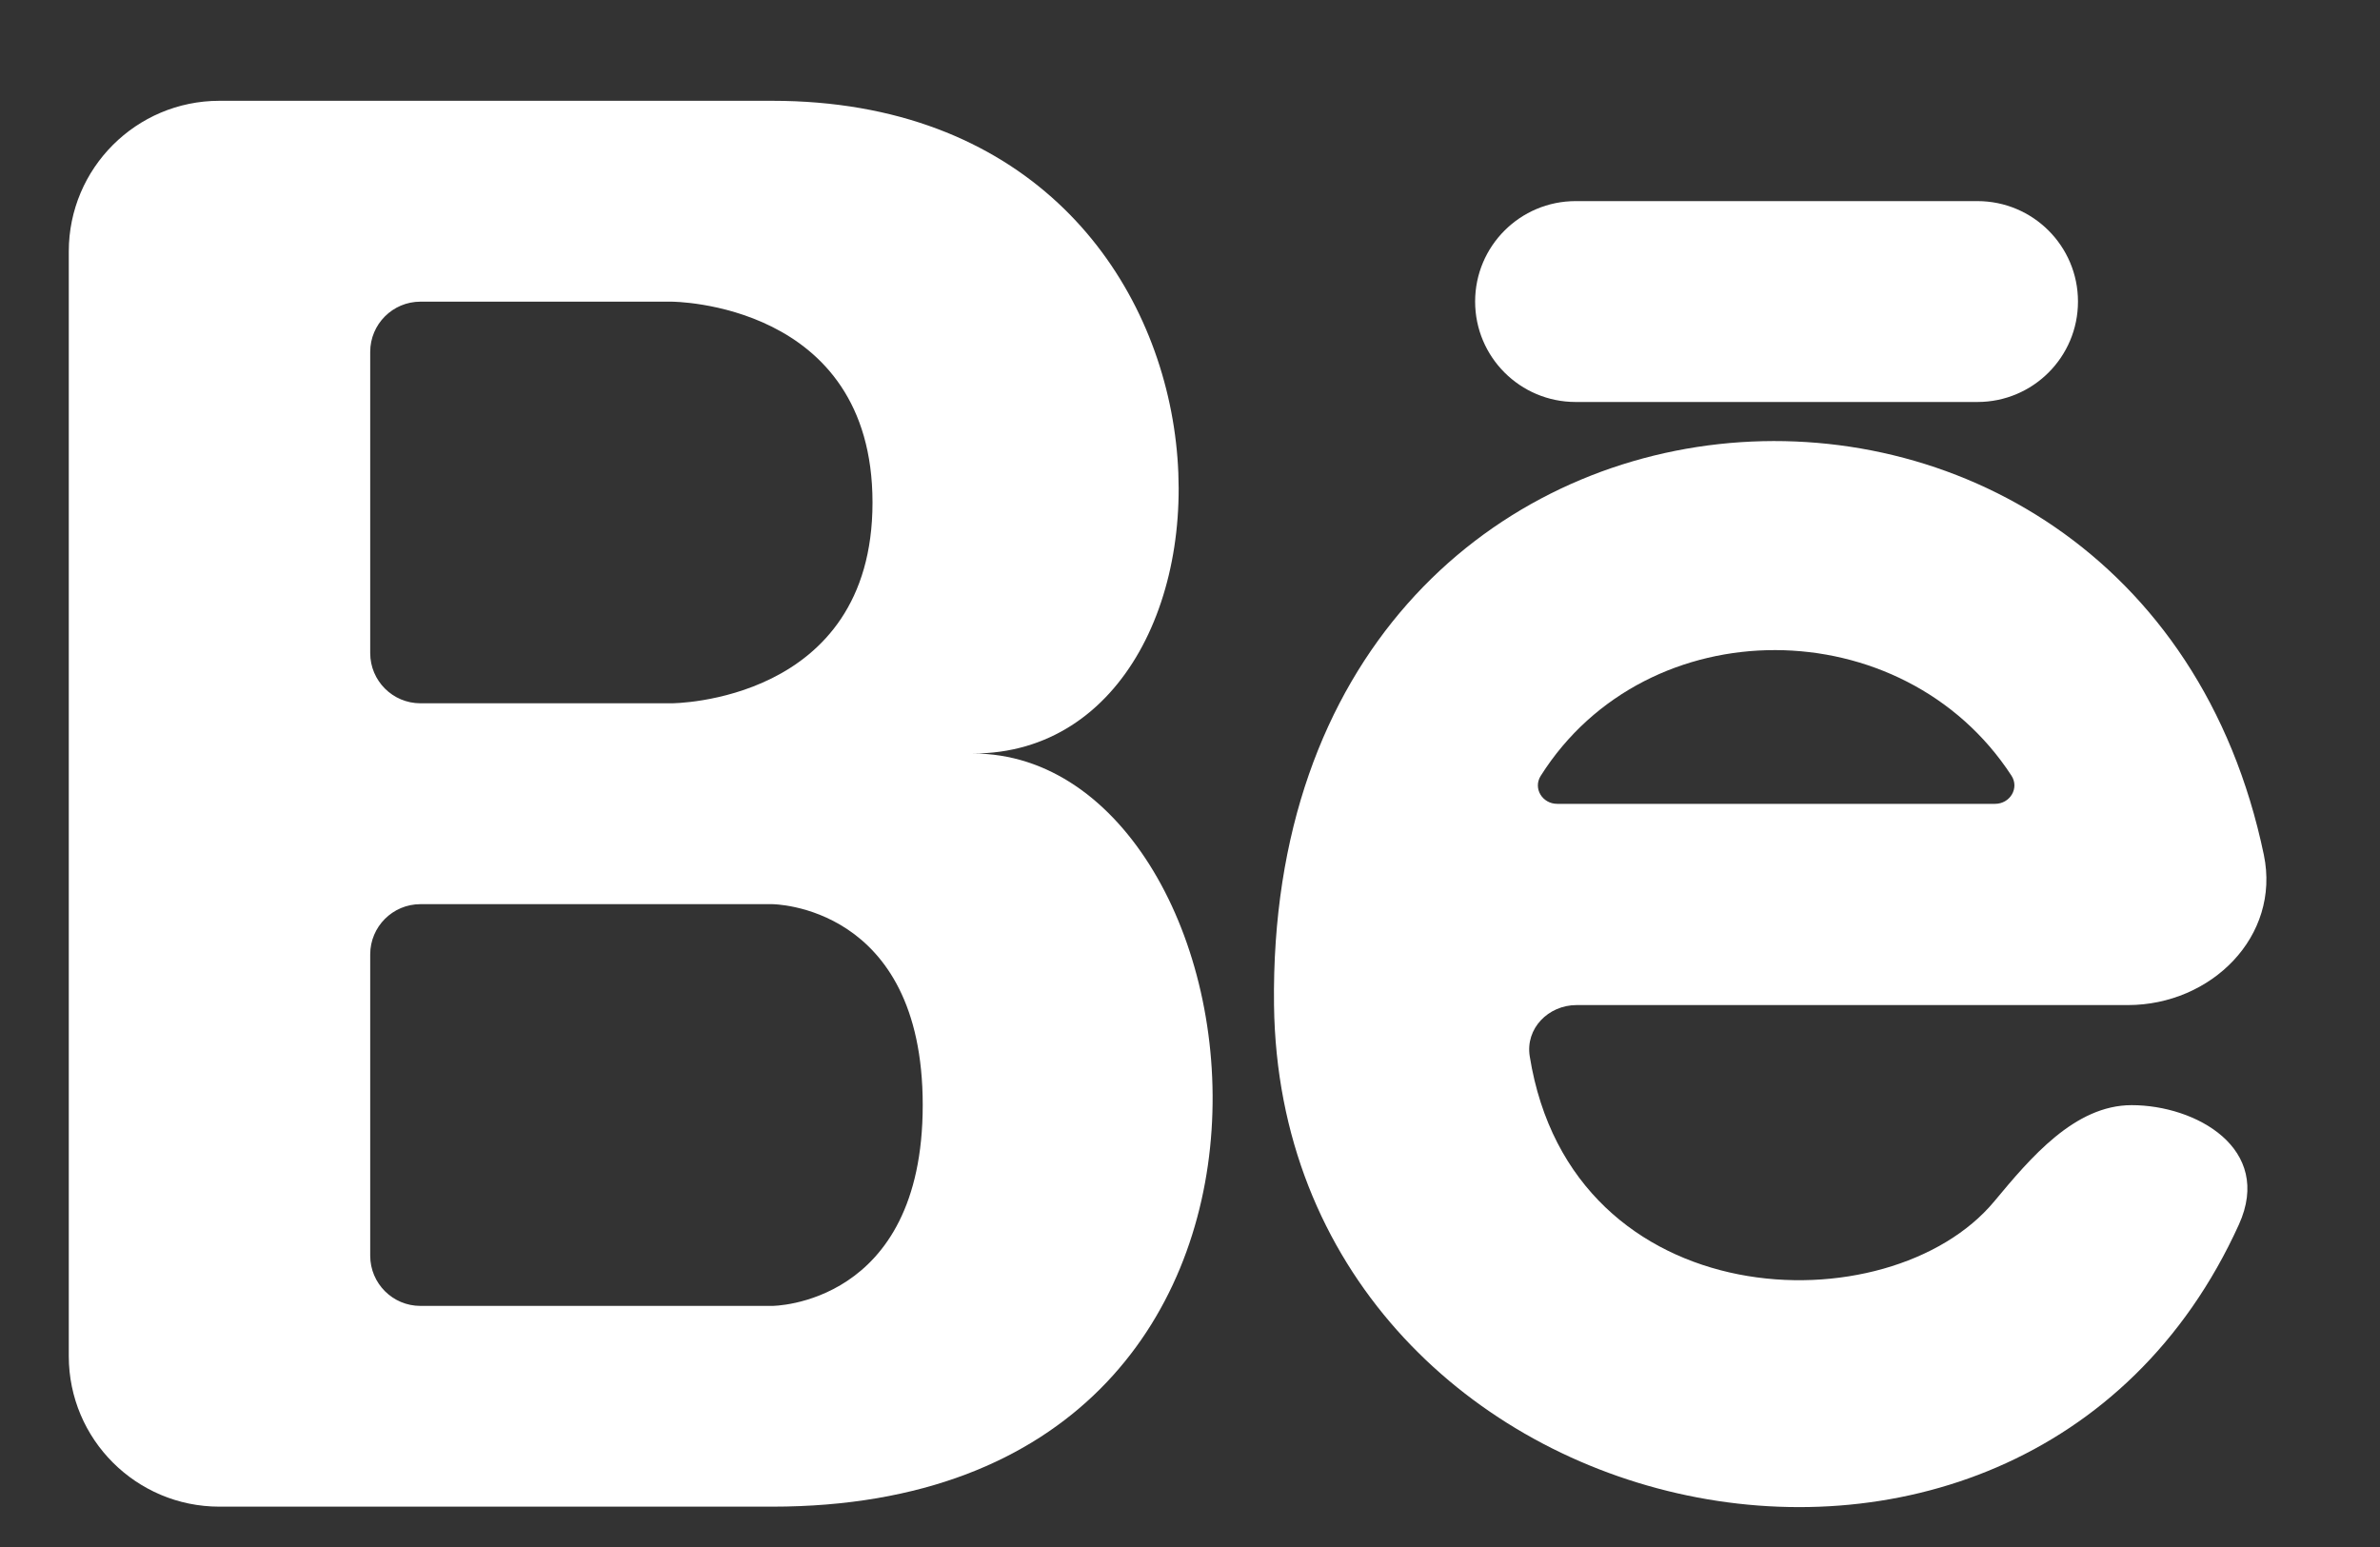 <svg width="20" height="13" viewBox="0 0 20 13" fill="none" xmlns="http://www.w3.org/2000/svg">
<rect x="0" y="0" width="20" height="13" fill="#333333" stroke="none"/>
<path fill-rule="evenodd" clip-rule="evenodd" d="M1.844 12.661C1.145 12.661 0.578 12.095 0.578 11.396V2.113C0.578 1.414 1.145 0.847 1.844 0.847H6.488C10.709 0.847 10.709 6.332 8.176 6.332C10.709 6.332 11.553 12.661 6.488 12.661H1.844ZM3.533 5.91C3.3 5.91 3.111 5.721 3.111 5.488V2.957C3.111 2.724 3.3 2.535 3.533 2.535H5.643C5.643 2.535 7.332 2.535 7.332 4.223C7.332 5.91 5.643 5.91 5.643 5.91H3.533ZM3.533 7.598C3.3 7.598 3.111 7.787 3.111 8.02V10.552C3.111 10.785 3.3 10.974 3.533 10.974H6.488C6.488 10.974 7.754 10.974 7.754 9.286C7.754 7.598 6.488 7.598 6.488 7.598H3.533Z" fill="white"/>
<path fill-rule="evenodd" clip-rule="evenodd" d="M17.881 8.446C18.581 8.446 19.166 7.869 19.024 7.184C17.972 2.138 10.633 2.604 10.706 8.446C10.763 12.895 16.983 14.322 18.814 10.291C19.105 9.65 18.452 9.287 17.913 9.287C17.435 9.287 17.064 9.728 16.759 10.095C15.879 11.155 13.208 11.078 12.855 8.877C12.817 8.643 13.011 8.446 13.248 8.446H17.881ZM13.086 6.755C12.961 6.755 12.881 6.625 12.947 6.52C13.842 5.103 15.992 5.119 16.903 6.518C16.971 6.623 16.891 6.755 16.765 6.755H13.086Z" fill="white"/>
<path d="M13.241 1.69C12.774 1.69 12.396 2.068 12.396 2.534C12.396 3 12.774 3.378 13.241 3.378H16.617C17.084 3.378 17.462 3 17.462 2.534C17.462 2.068 17.084 1.69 16.617 1.69H13.241Z" fill="white"/>
</svg>
